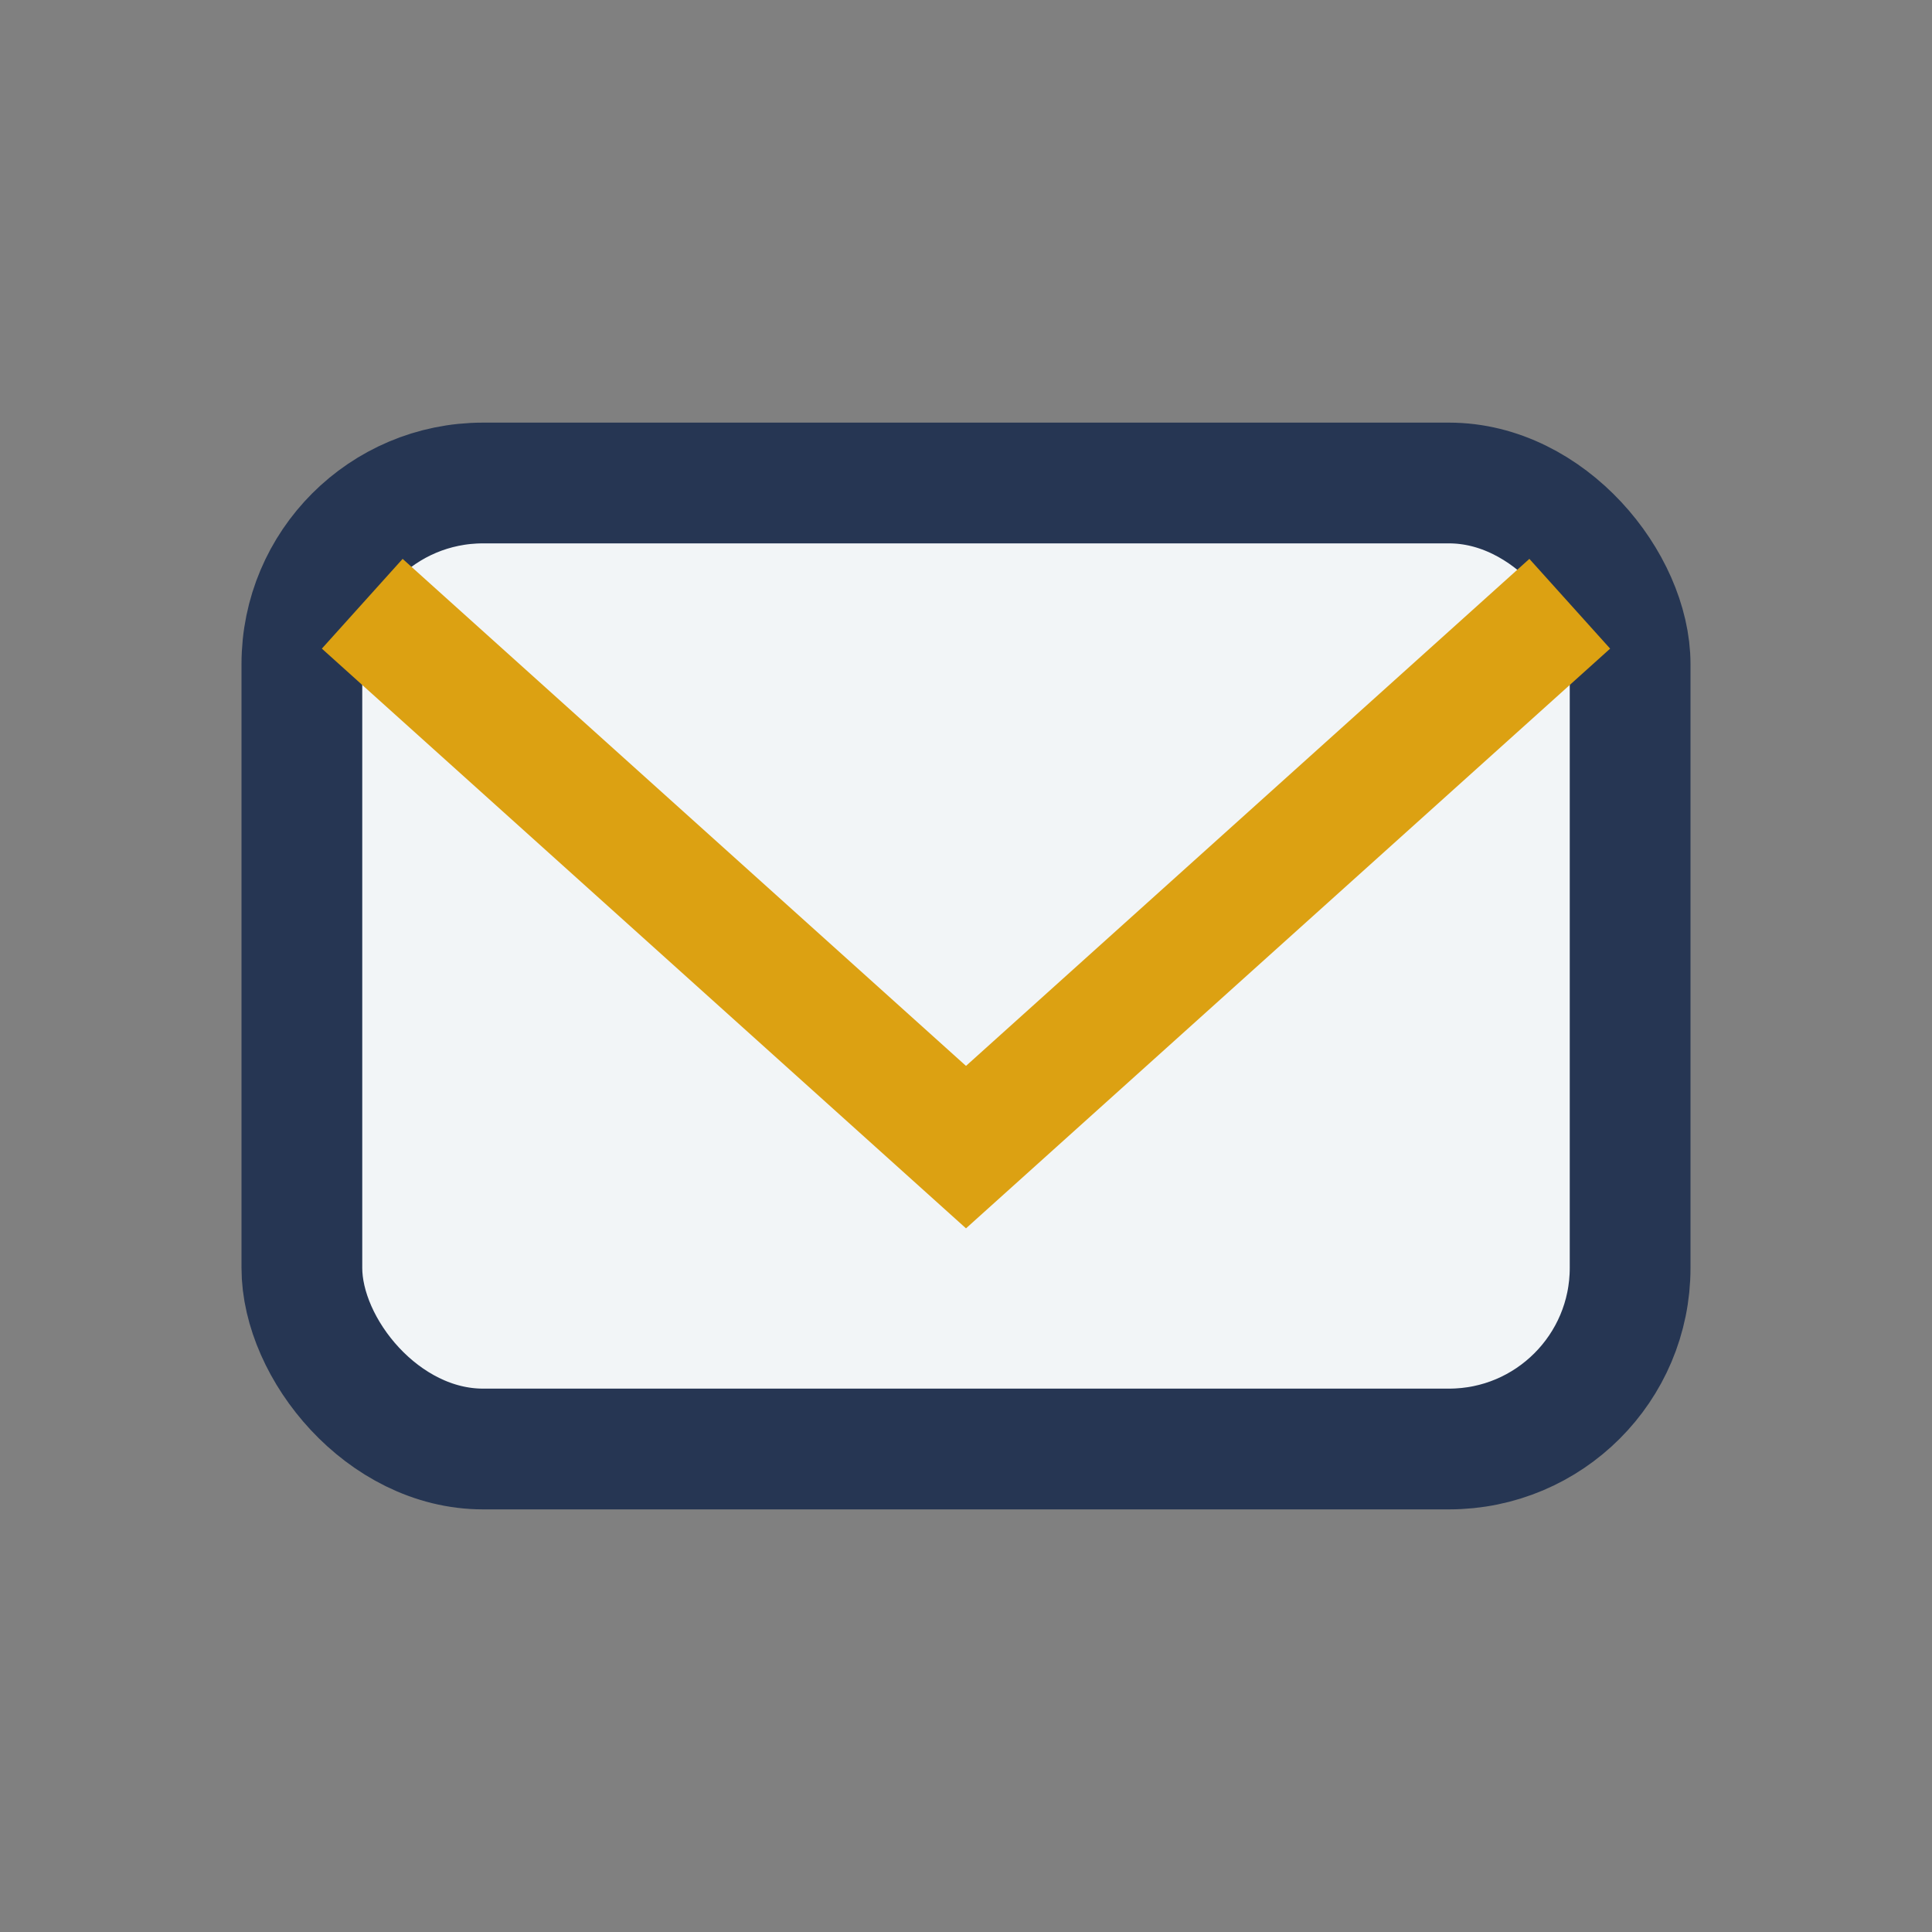<?xml version="1.0" encoding="UTF-8"?>
<svg xmlns="http://www.w3.org/2000/svg" width="32" height="32" viewBox="0 0 32 32"><rect x="0" y="0" width="32" height="32" fill="#808080" stroke="none"/><rect x="5" y="8" width="22" height="16" rx="3" fill="#F2F5F7" stroke="#263653" stroke-width="2"/><path d="M6 10l10 9 10-9" stroke="#DCA112" stroke-width="2" fill="none"/></svg>
